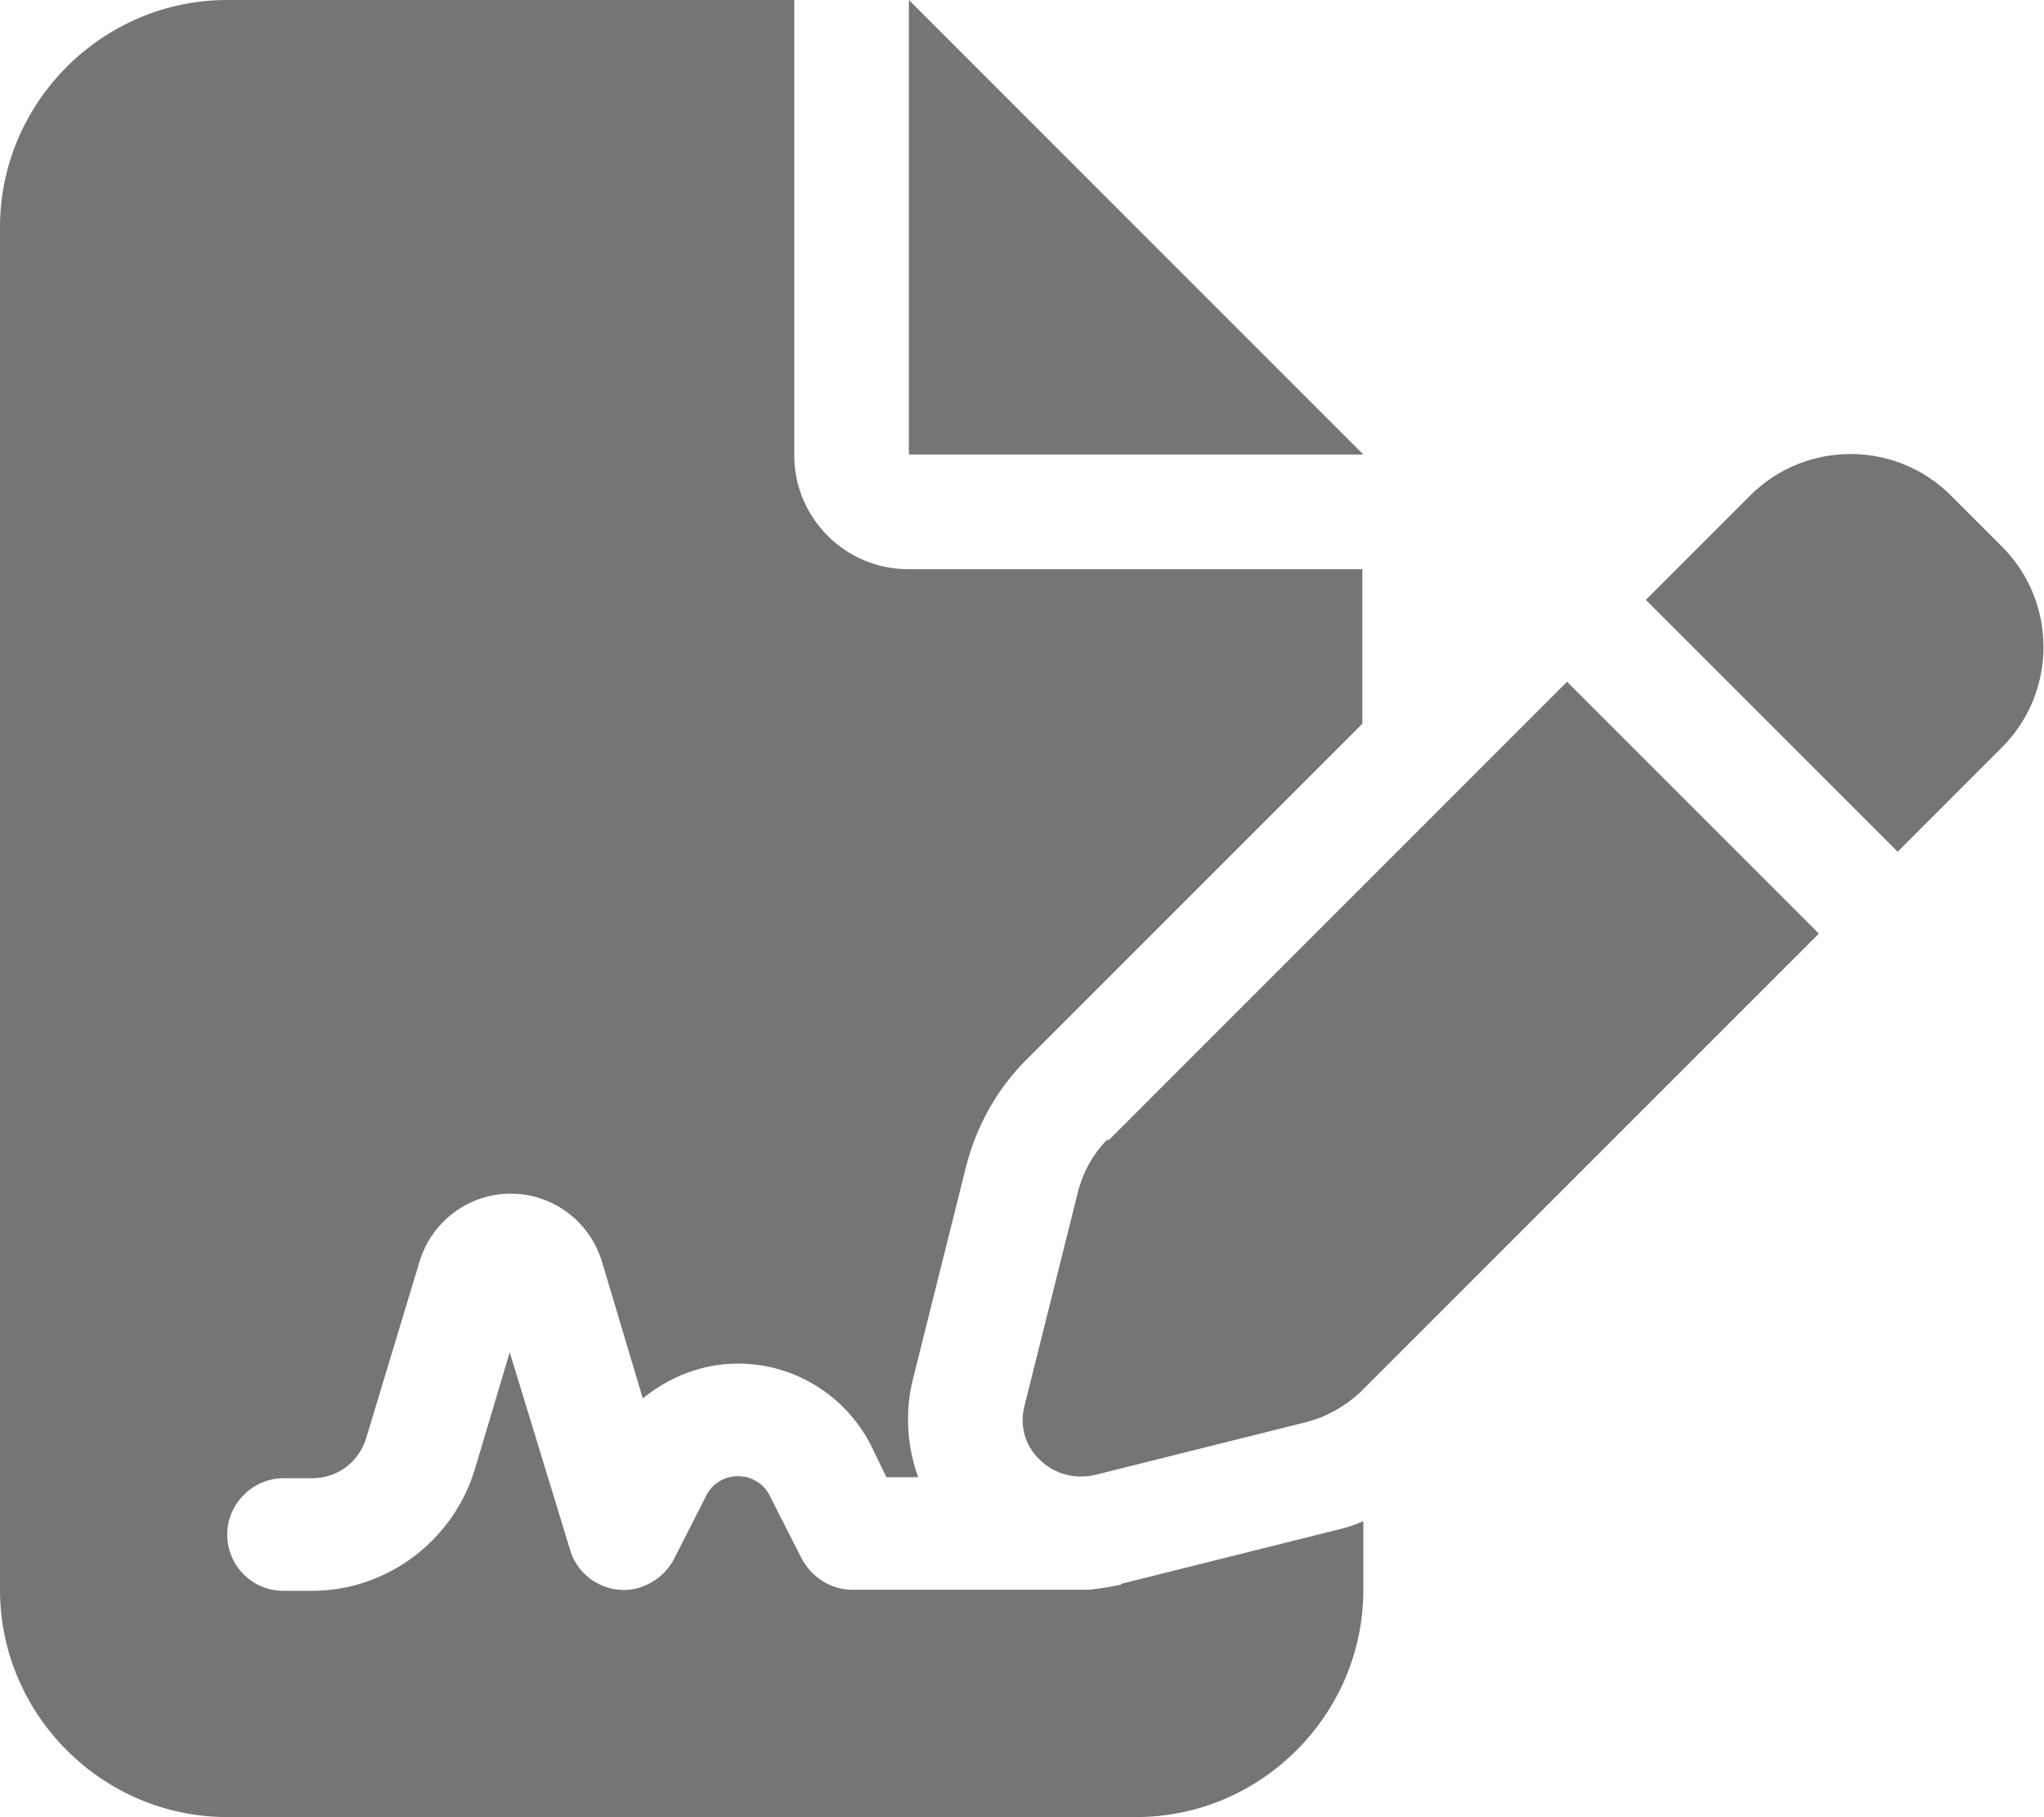 <?xml version="1.0" encoding="UTF-8"?>
<svg xmlns="http://www.w3.org/2000/svg" id="Layer_2" viewBox="0 0 19.97 17.75">
  <defs>
    <style>
      .cls-1 {
        fill: #757577;
      }
    </style>
  </defs>
  <g id="Layer_1-2" data-name="Layer_1">
    <g>
      <polygon class="cls-1" points="8.88 0 8.88 4.44 13.32 4.44 8.88 0"></polygon>
      <path class="cls-1" d="M10.95,15.48c-.1.02-.21.04-.31.05-.03,0-.06,0-.09,0h-2.22c-.21,0-.4-.12-.5-.31l-.31-.61c-.06-.12-.18-.19-.31-.19s-.25.07-.31.19l-.31.61c-.1.2-.32.33-.54.31-.23-.02-.42-.18-.48-.39l-.59-1.93-.34,1.14c-.21.7-.86,1.19-1.59,1.19h-.28c-.31,0-.55-.25-.55-.55s.25-.55.55-.55h.28c.25,0,.46-.16.53-.4l.52-1.72c.12-.39.48-.66.89-.66s.77.27.89.66l.4,1.34c.26-.21.58-.34.93-.34.55,0,1.05.31,1.3.8l.15.31h.31c-.11-.31-.13-.64-.05-.96l.52-2.08c.1-.39.3-.75.58-1.03l3.29-3.29v-1.51h-4.44c-.61,0-1.11-.5-1.11-1.11V0H2.22C1,0,0,1,0,2.22v13.31c0,1.22,1,2.22,2.22,2.22h8.88c1.22,0,2.22-1,2.22-2.22v-.67c-.09.04-.19.07-.28.09l-2.08.52Z"></path>
      <path class="cls-1" d="M19.56,5.34l-.5-.5c-.54-.54-1.42-.54-1.96,0l-1.02,1.02,2.46,2.46,1.02-1.02c.54-.54.54-1.42,0-1.96Z"></path>
      <path class="cls-1" d="M10.82,11.13c-.14.14-.24.32-.29.52l-.52,2.08c-.05.19,0,.39.15.53.14.14.34.19.53.15l2.08-.52c.19-.05.37-.15.52-.29l4.48-4.48-2.46-2.46-4.48,4.48Z"></path>
    </g>
  </g>
</svg>
